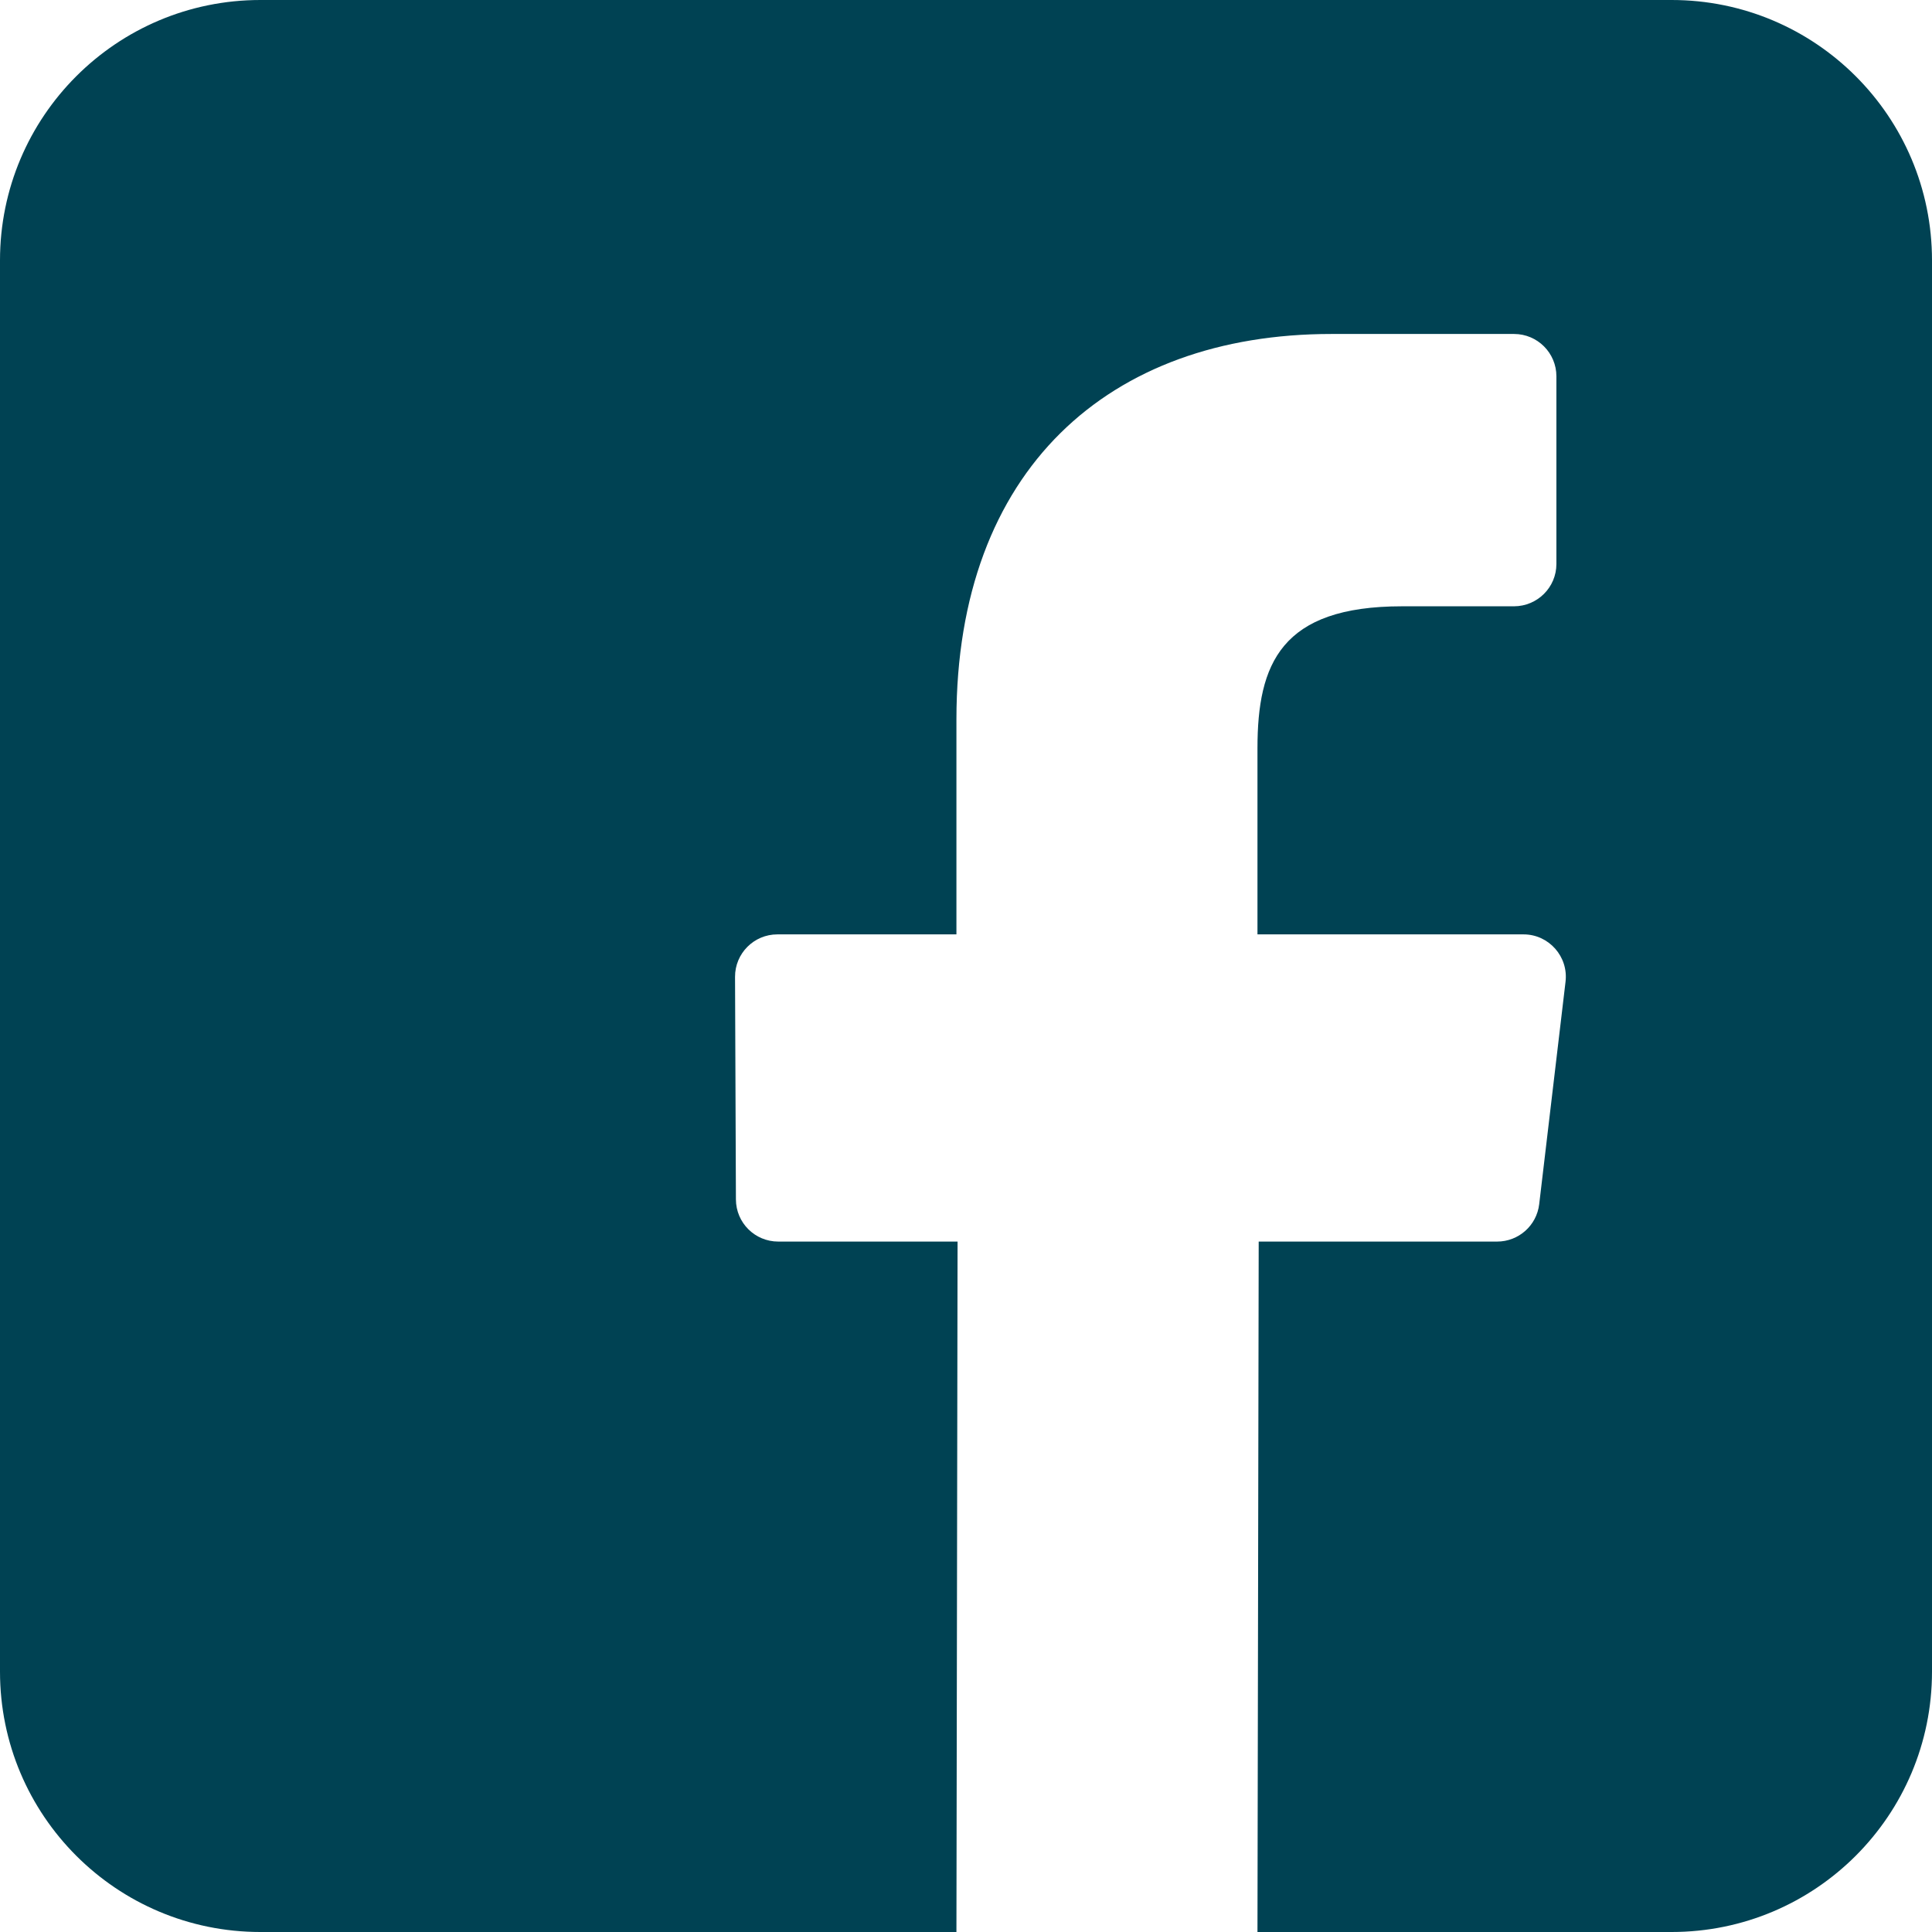 <svg width="22" height="22" viewBox="0 0 22 22" fill="none" xmlns="http://www.w3.org/2000/svg">
<path d="M19.035 0H2.965C1.327 0 0 1.327 0 2.965V19.035C0 20.673 1.327 22 2.965 22H10.891L10.904 14.138H8.862C8.596 14.138 8.381 13.924 8.38 13.658L8.37 11.124C8.369 10.857 8.585 10.64 8.852 10.64H10.891V8.192C10.891 5.35 12.626 3.803 15.161 3.803H17.241C17.507 3.803 17.723 4.019 17.723 4.285V6.422C17.723 6.688 17.507 6.903 17.241 6.904L15.965 6.904C14.586 6.904 14.319 7.559 14.319 8.521V10.64H17.349C17.637 10.64 17.861 10.893 17.827 11.179L17.527 13.713C17.498 13.956 17.292 14.138 17.048 14.138H14.333L14.319 22H19.035C20.673 22 22 20.673 22 19.035V2.965C22 1.327 20.673 0 19.035 0Z" fill="#004253"/>
</svg>
